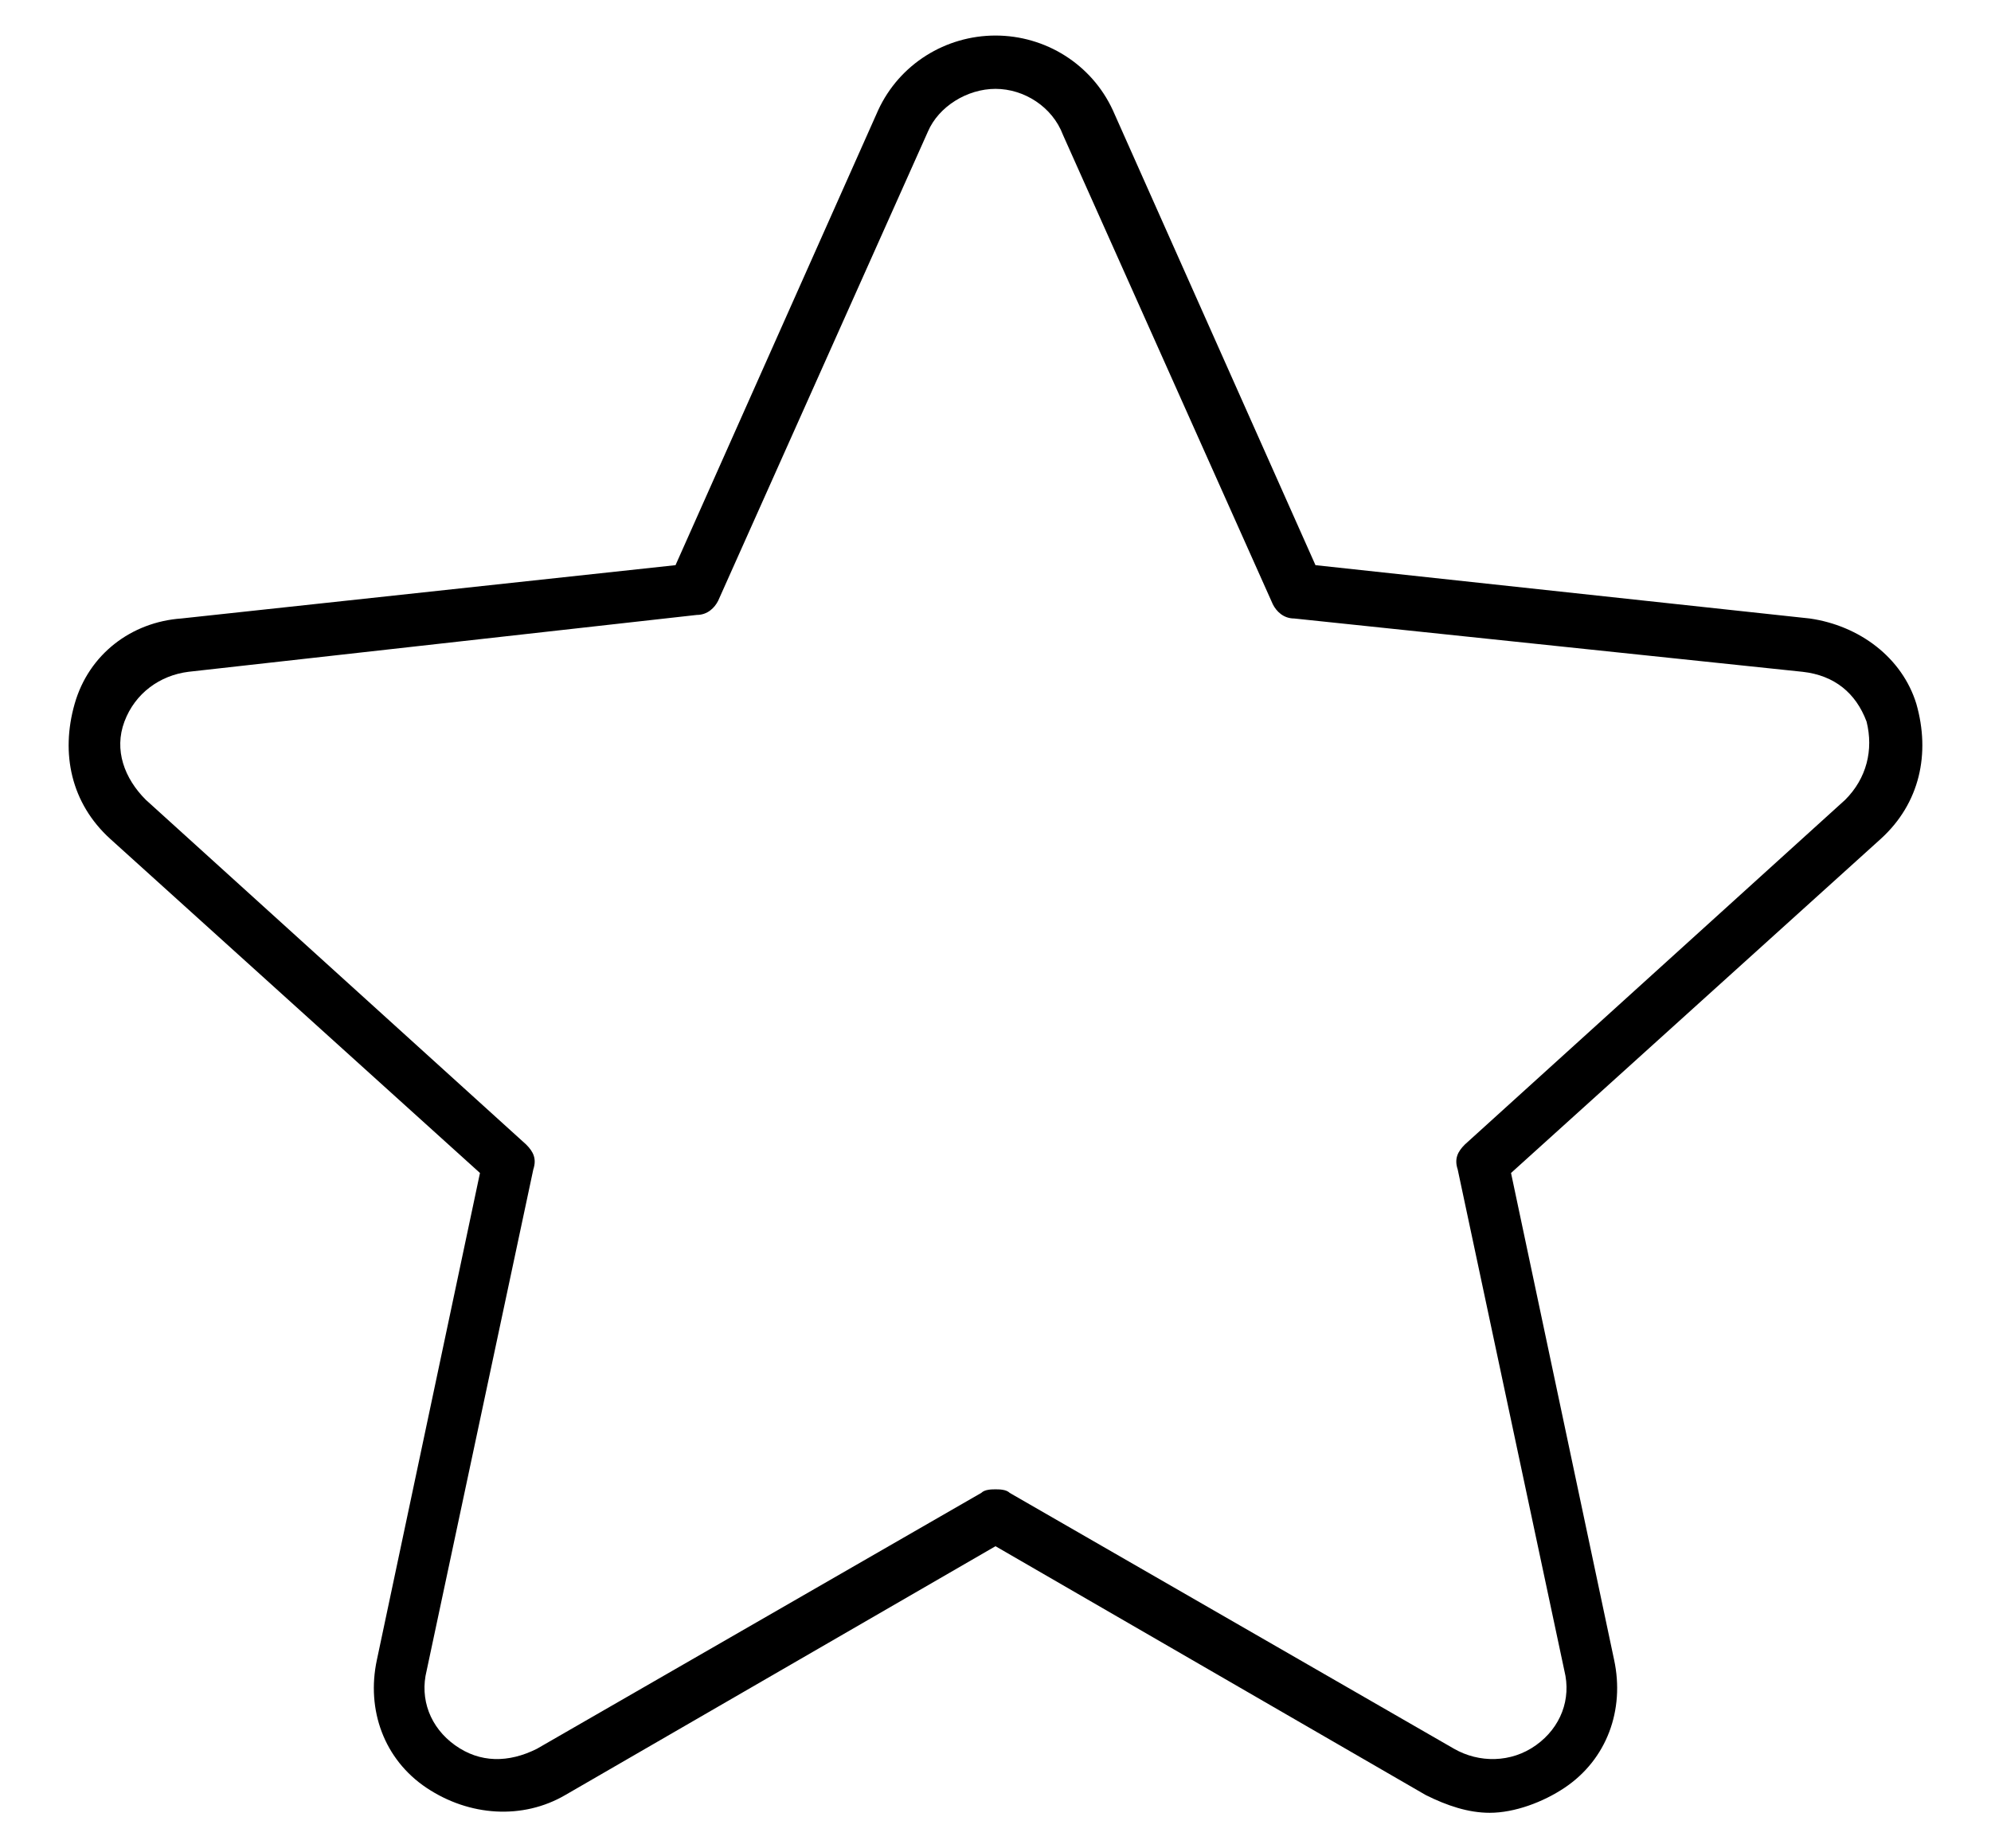 <?xml version="1.0" encoding="utf-8"?>
<!-- Generator: Adobe Illustrator 28.0.0, SVG Export Plug-In . SVG Version: 6.00 Build 0)  -->
<svg version="1.1" id="Layer_1" xmlns="http://www.w3.org/2000/svg" xmlns:xlink="http://www.w3.org/1999/xlink" x="0px" y="0px"
	 viewBox="0 0 56 52" style="enable-background:new 0 0 56 52;" xml:space="preserve">
<path d="M41.9,51c-0.6,0-1.2-0.2-1.8-0.5l-12.1-7l-12.1,7c-1.2,0.7-2.7,0.6-3.9-0.2s-1.7-2.2-1.4-3.6L13.5,33L3.1,23.6
	c-1.1-1-1.4-2.4-1-3.8s1.6-2.3,3-2.4L19,15.9l5.7-12.8C25.3,1.8,26.6,1,28,1s2.7,0.8,3.3,2.1L37,15.9l13.9,1.5
	c1.4,0.2,2.6,1.1,3,2.4c0.4,1.4,0.1,2.8-1,3.8L42.5,33l2.9,13.7c0.3,1.4-0.2,2.8-1.4,3.6C43.4,50.7,42.6,51,41.9,51z M28,41.9
	c0.1,0,0.3,0,0.4,0.1l12.5,7.2c0.7,0.4,1.6,0.4,2.3-0.1s1-1.3,0.8-2.1l-3-14.1c-0.1-0.3,0-0.5,0.2-0.7l10.7-9.7
	c0.6-0.6,0.8-1.4,0.6-2.2c-0.3-0.8-0.9-1.3-1.8-1.4l-14.3-1.5c-0.3,0-0.5-0.2-0.6-0.4L29.9,3.8l0,0C29.6,3,28.8,2.5,28,2.5
	S26.4,3,26.1,3.7l-5.9,13.2c-0.1,0.2-0.3,0.4-0.6,0.4L5.3,18.9c-0.8,0.1-1.5,0.6-1.8,1.4s0,1.6,0.6,2.2l10.7,9.7
	c0.2,0.2,0.3,0.4,0.2,0.7L12,47c-0.2,0.8,0.1,1.6,0.8,2.1s1.5,0.5,2.3,0.1L27.6,42C27.7,41.9,27.9,41.9,28,41.9z"/>
</svg>

